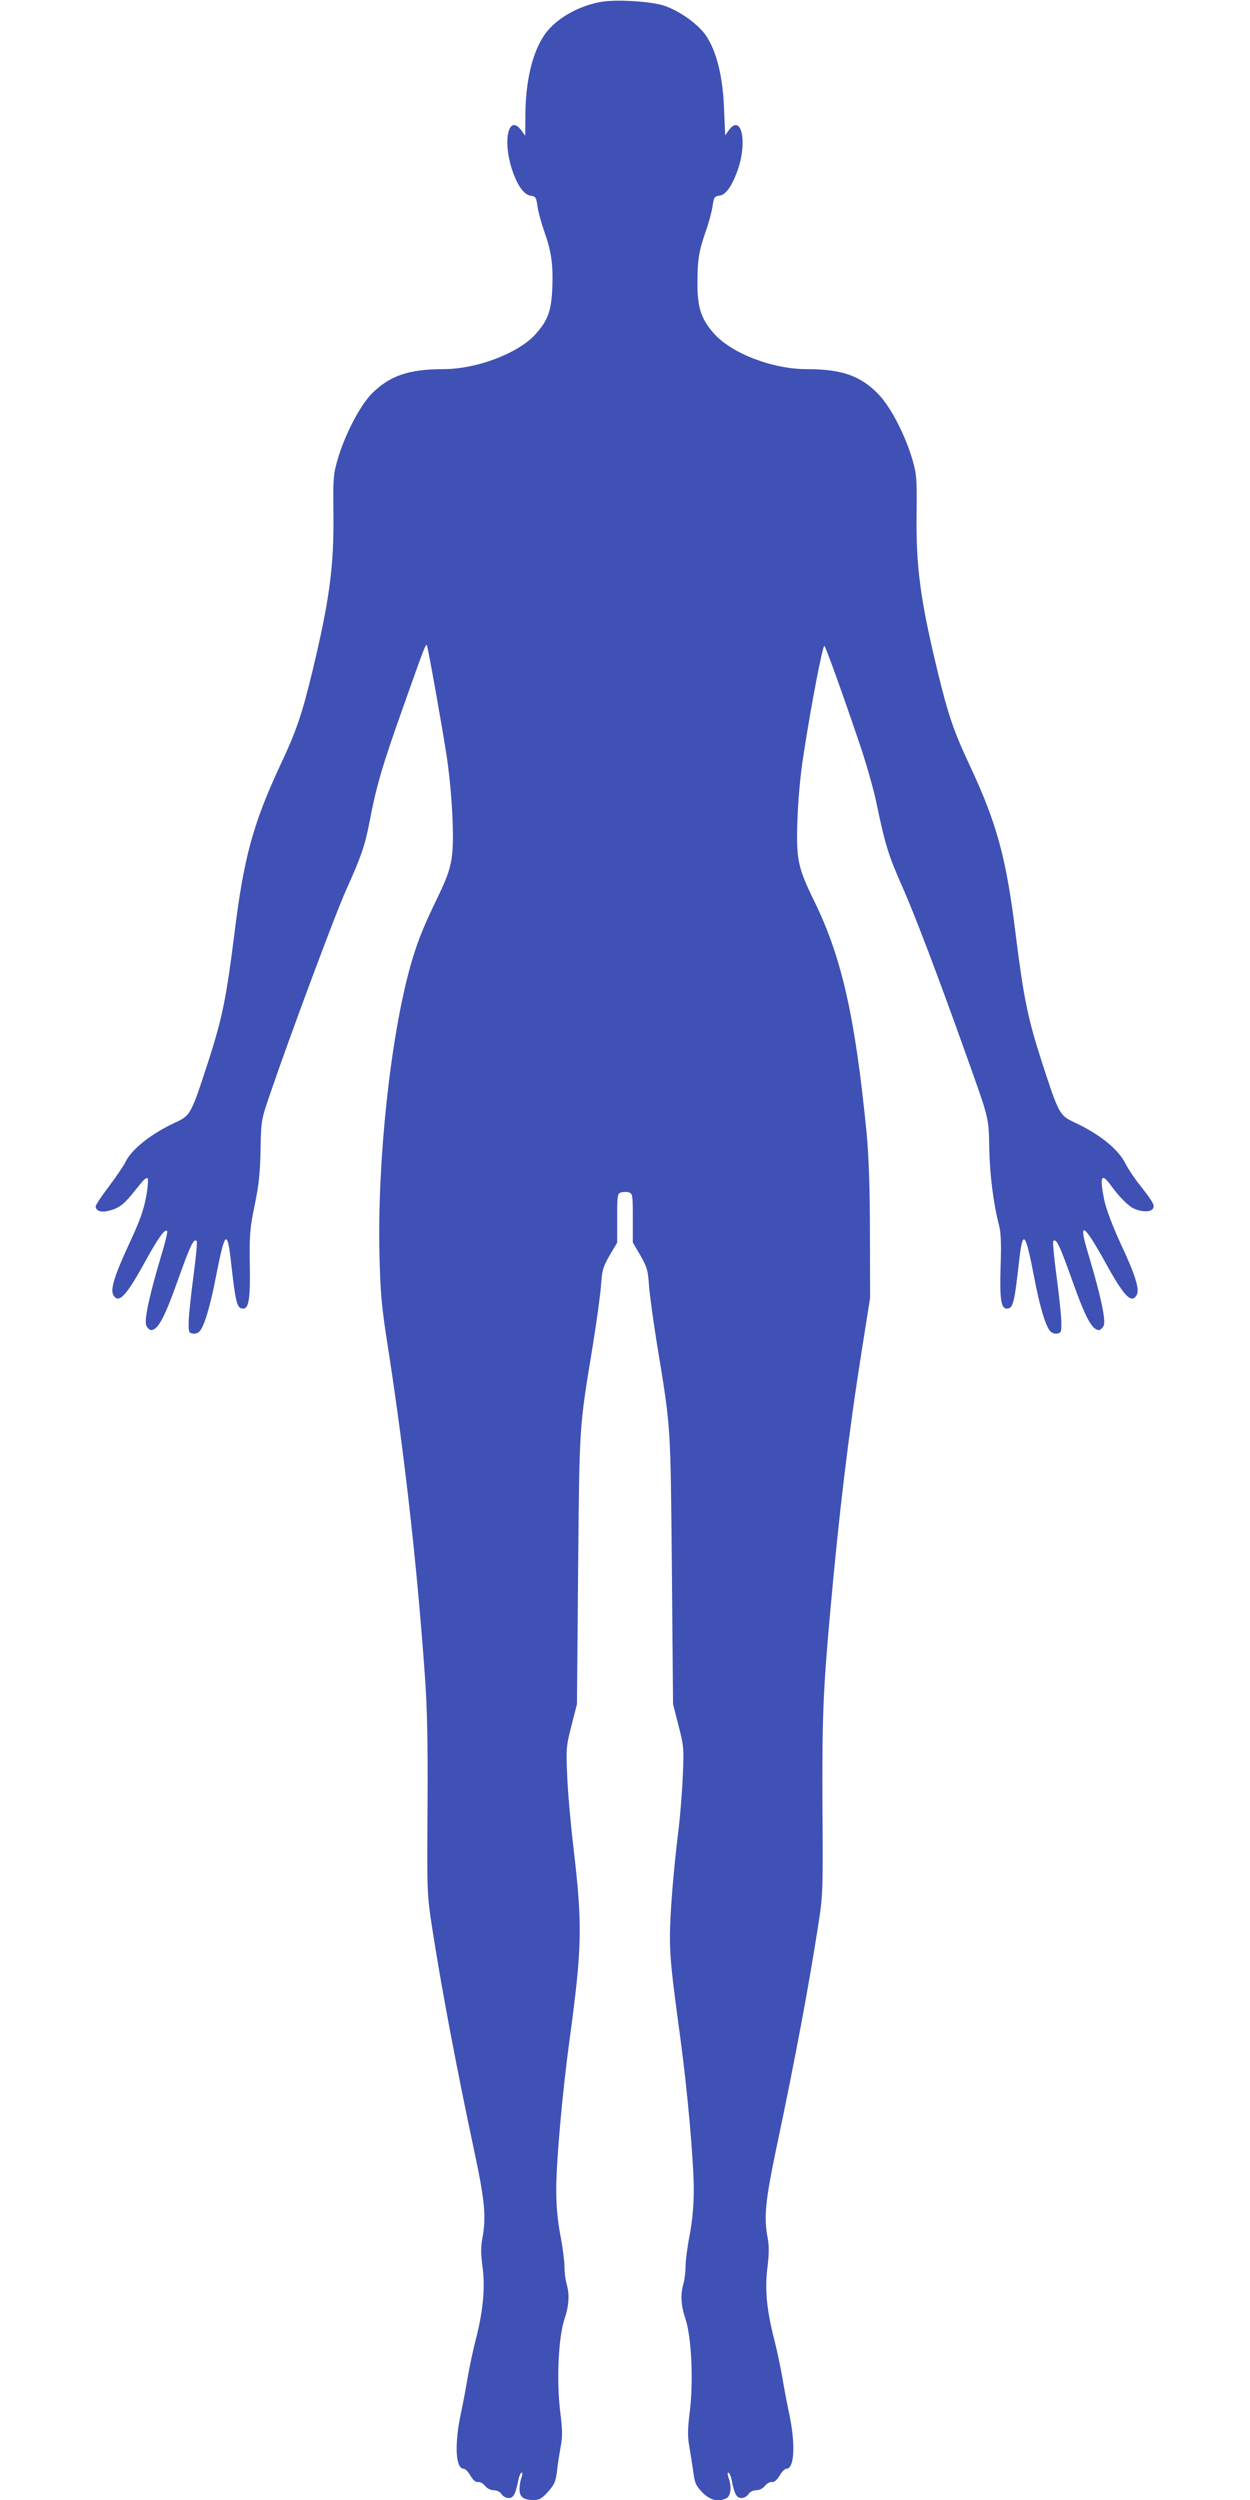 <?xml version="1.0" standalone="no"?>
<!DOCTYPE svg PUBLIC "-//W3C//DTD SVG 20010904//EN"
 "http://www.w3.org/TR/2001/REC-SVG-20010904/DTD/svg10.dtd">
<svg version="1.0" xmlns="http://www.w3.org/2000/svg"
 width="640pt" height="1280pt" viewBox="0 0 640 1280"
 preserveAspectRatio="xMidYMid meet">
<g transform="translate(0,1280) scale(0.1,-0.1)"
fill="#3f51b5" stroke="none">
<path d="M3075 12790 c-122 -22 -240 -93 -293 -177 -59 -92 -92 -237 -92 -408
l-1 -100 -20 28 c-63 84 -96 -45 -50 -193 27 -86 63 -138 98 -142 25 -3 29 -8
35 -56 5 -30 20 -86 34 -125 37 -104 46 -169 42 -287 -5 -121 -21 -168 -86
-241 -88 -98 -301 -179 -472 -179 -178 0 -276 -34 -368 -127 -61 -63 -138
-212 -174 -338 -21 -72 -23 -98 -21 -265 4 -276 -20 -453 -107 -815 -55 -227
-82 -306 -166 -485 -139 -299 -186 -472 -234 -862 -41 -327 -62 -430 -132
-648 -90 -277 -92 -281 -172 -318 -123 -57 -223 -137 -254 -202 -9 -19 -47
-75 -84 -124 -38 -50 -68 -95 -68 -102 0 -23 25 -33 63 -24 49 11 78 30 119
81 18 22 43 53 55 67 12 15 25 24 29 19 4 -4 1 -47 -8 -95 -12 -65 -32 -123
-81 -228 -80 -172 -103 -244 -87 -274 26 -48 65 -8 160 165 71 129 104 175
116 162 3 -3 -10 -59 -30 -124 -61 -204 -89 -333 -77 -360 6 -12 17 -23 24
-23 35 0 68 60 135 248 67 188 84 223 99 208 4 -4 -4 -86 -17 -184 -13 -97
-24 -202 -24 -232 -1 -50 1 -55 22 -58 14 -2 29 4 37 15 23 30 52 129 80 273
45 232 58 248 76 94 26 -233 32 -254 65 -254 28 0 36 53 33 225 -2 152 0 184
25 305 22 105 28 168 30 285 3 150 3 150 51 290 97 285 335 924 388 1040 76
170 94 220 118 342 36 189 66 291 168 578 113 320 122 344 127 330 7 -19 75
-400 100 -560 15 -98 27 -226 31 -330 7 -203 -2 -246 -79 -405 -74 -153 -103
-227 -137 -347 -102 -365 -170 -996 -158 -1483 5 -197 10 -258 46 -485 83
-539 146 -1098 186 -1660 12 -163 16 -336 14 -670 -3 -446 -3 -451 24 -628 45
-293 125 -719 217 -1149 53 -250 60 -331 39 -442 -8 -43 -7 -82 2 -146 14
-105 2 -228 -38 -380 -13 -52 -30 -133 -38 -180 -8 -47 -23 -130 -35 -185 -34
-159 -28 -285 14 -285 8 0 24 -16 35 -36 14 -23 27 -34 39 -32 9 2 25 -7 35
-19 11 -14 29 -23 45 -23 16 0 32 -8 40 -20 7 -11 23 -20 36 -20 25 0 36 20
51 97 4 18 11 33 16 33 5 0 4 -11 -1 -26 -6 -14 -10 -41 -10 -59 0 -40 20 -55
73 -55 28 0 42 8 71 40 36 40 42 54 50 125 2 22 10 69 16 105 11 54 10 86 -2
185 -19 157 -9 377 22 471 24 70 27 129 10 184 -5 19 -10 58 -10 86 0 27 -9
99 -21 160 -14 74 -21 149 -21 234 0 144 32 503 68 765 65 478 67 589 19 995
-14 118 -28 280 -31 360 -6 137 -5 151 22 255 l28 110 6 690 c7 750 5 720 75
1145 19 118 38 256 42 305 5 80 10 97 44 157 l39 66 0 126 c0 116 1 125 20
131 11 3 29 3 40 0 19 -6 20 -15 20 -131 l0 -126 39 -66 c34 -60 39 -77 44
-157 4 -49 23 -187 42 -305 70 -425 68 -395 75 -1145 l6 -690 28 -110 c27
-104 28 -118 22 -255 -3 -80 -13 -201 -21 -270 -27 -217 -44 -431 -45 -550 0
-116 7 -183 54 -530 36 -268 68 -626 68 -770 0 -85 -7 -160 -21 -234 -12 -61
-21 -133 -21 -160 0 -28 -5 -67 -10 -86 -17 -55 -14 -114 10 -184 30 -92 41
-312 22 -471 -12 -98 -12 -132 -2 -185 6 -36 15 -94 20 -128 7 -55 13 -69 46
-103 40 -41 83 -51 125 -29 21 12 26 61 9 104 -5 15 -6 26 -1 26 5 0 12 -15
16 -33 15 -77 26 -97 51 -97 13 0 29 9 36 20 8 12 24 20 40 20 16 0 34 9 45
23 10 12 26 21 35 19 12 -2 25 9 39 32 11 20 27 36 35 36 42 0 48 126 14 285
-12 55 -27 138 -35 185 -8 47 -25 128 -38 180 -41 158 -52 266 -38 378 9 70 9
112 2 151 -21 107 -13 189 43 458 95 448 169 844 218 1163 21 136 22 172 19
590 -2 452 3 591 40 1000 44 494 94 912 162 1340 l42 265 -1 335 c0 236 -6
387 -17 510 -58 588 -126 894 -265 1180 -88 179 -96 218 -89 425 4 105 15 232
31 330 40 261 99 566 107 558 8 -9 90 -235 179 -498 32 -93 70 -226 85 -295
46 -222 63 -278 134 -438 64 -144 187 -468 327 -861 120 -336 116 -320 119
-481 3 -137 21 -281 50 -394 10 -37 12 -96 8 -211 -5 -163 2 -215 31 -215 33
0 39 21 65 254 18 154 32 137 76 -94 27 -142 56 -243 80 -273 8 -11 23 -17 37
-15 21 3 23 8 22 58 0 30 -11 135 -24 232 -13 98 -21 180 -17 184 15 15 32
-20 99 -208 67 -188 100 -248 135 -248 7 0 18 11 24 23 12 27 -16 156 -77 360
-56 182 -29 170 86 -38 95 -173 134 -213 160 -165 16 30 -8 104 -86 271 -36
78 -70 168 -79 209 -26 126 -17 149 31 83 42 -58 86 -103 114 -118 40 -21 91
-23 103 -3 11 17 2 33 -83 141 -20 27 -47 68 -58 90 -36 73 -132 150 -258 209
-80 37 -82 41 -172 318 -70 218 -91 321 -132 648 -48 390 -96 566 -234 861
-83 177 -111 258 -166 486 -89 367 -111 539 -107 815 2 167 0 193 -21 265 -36
125 -111 271 -174 336 -91 95 -188 129 -368 129 -176 0 -386 81 -476 184 -65
74 -84 134 -83 259 0 118 8 164 43 264 14 39 29 95 34 125 7 48 10 53 35 56
34 4 67 52 97 140 47 143 14 280 -48 196 l-19 -27 -6 139 c-6 160 -37 286 -89
367 -39 61 -140 133 -221 159 -71 22 -245 32 -322 18z"/>
</g>
</svg>
